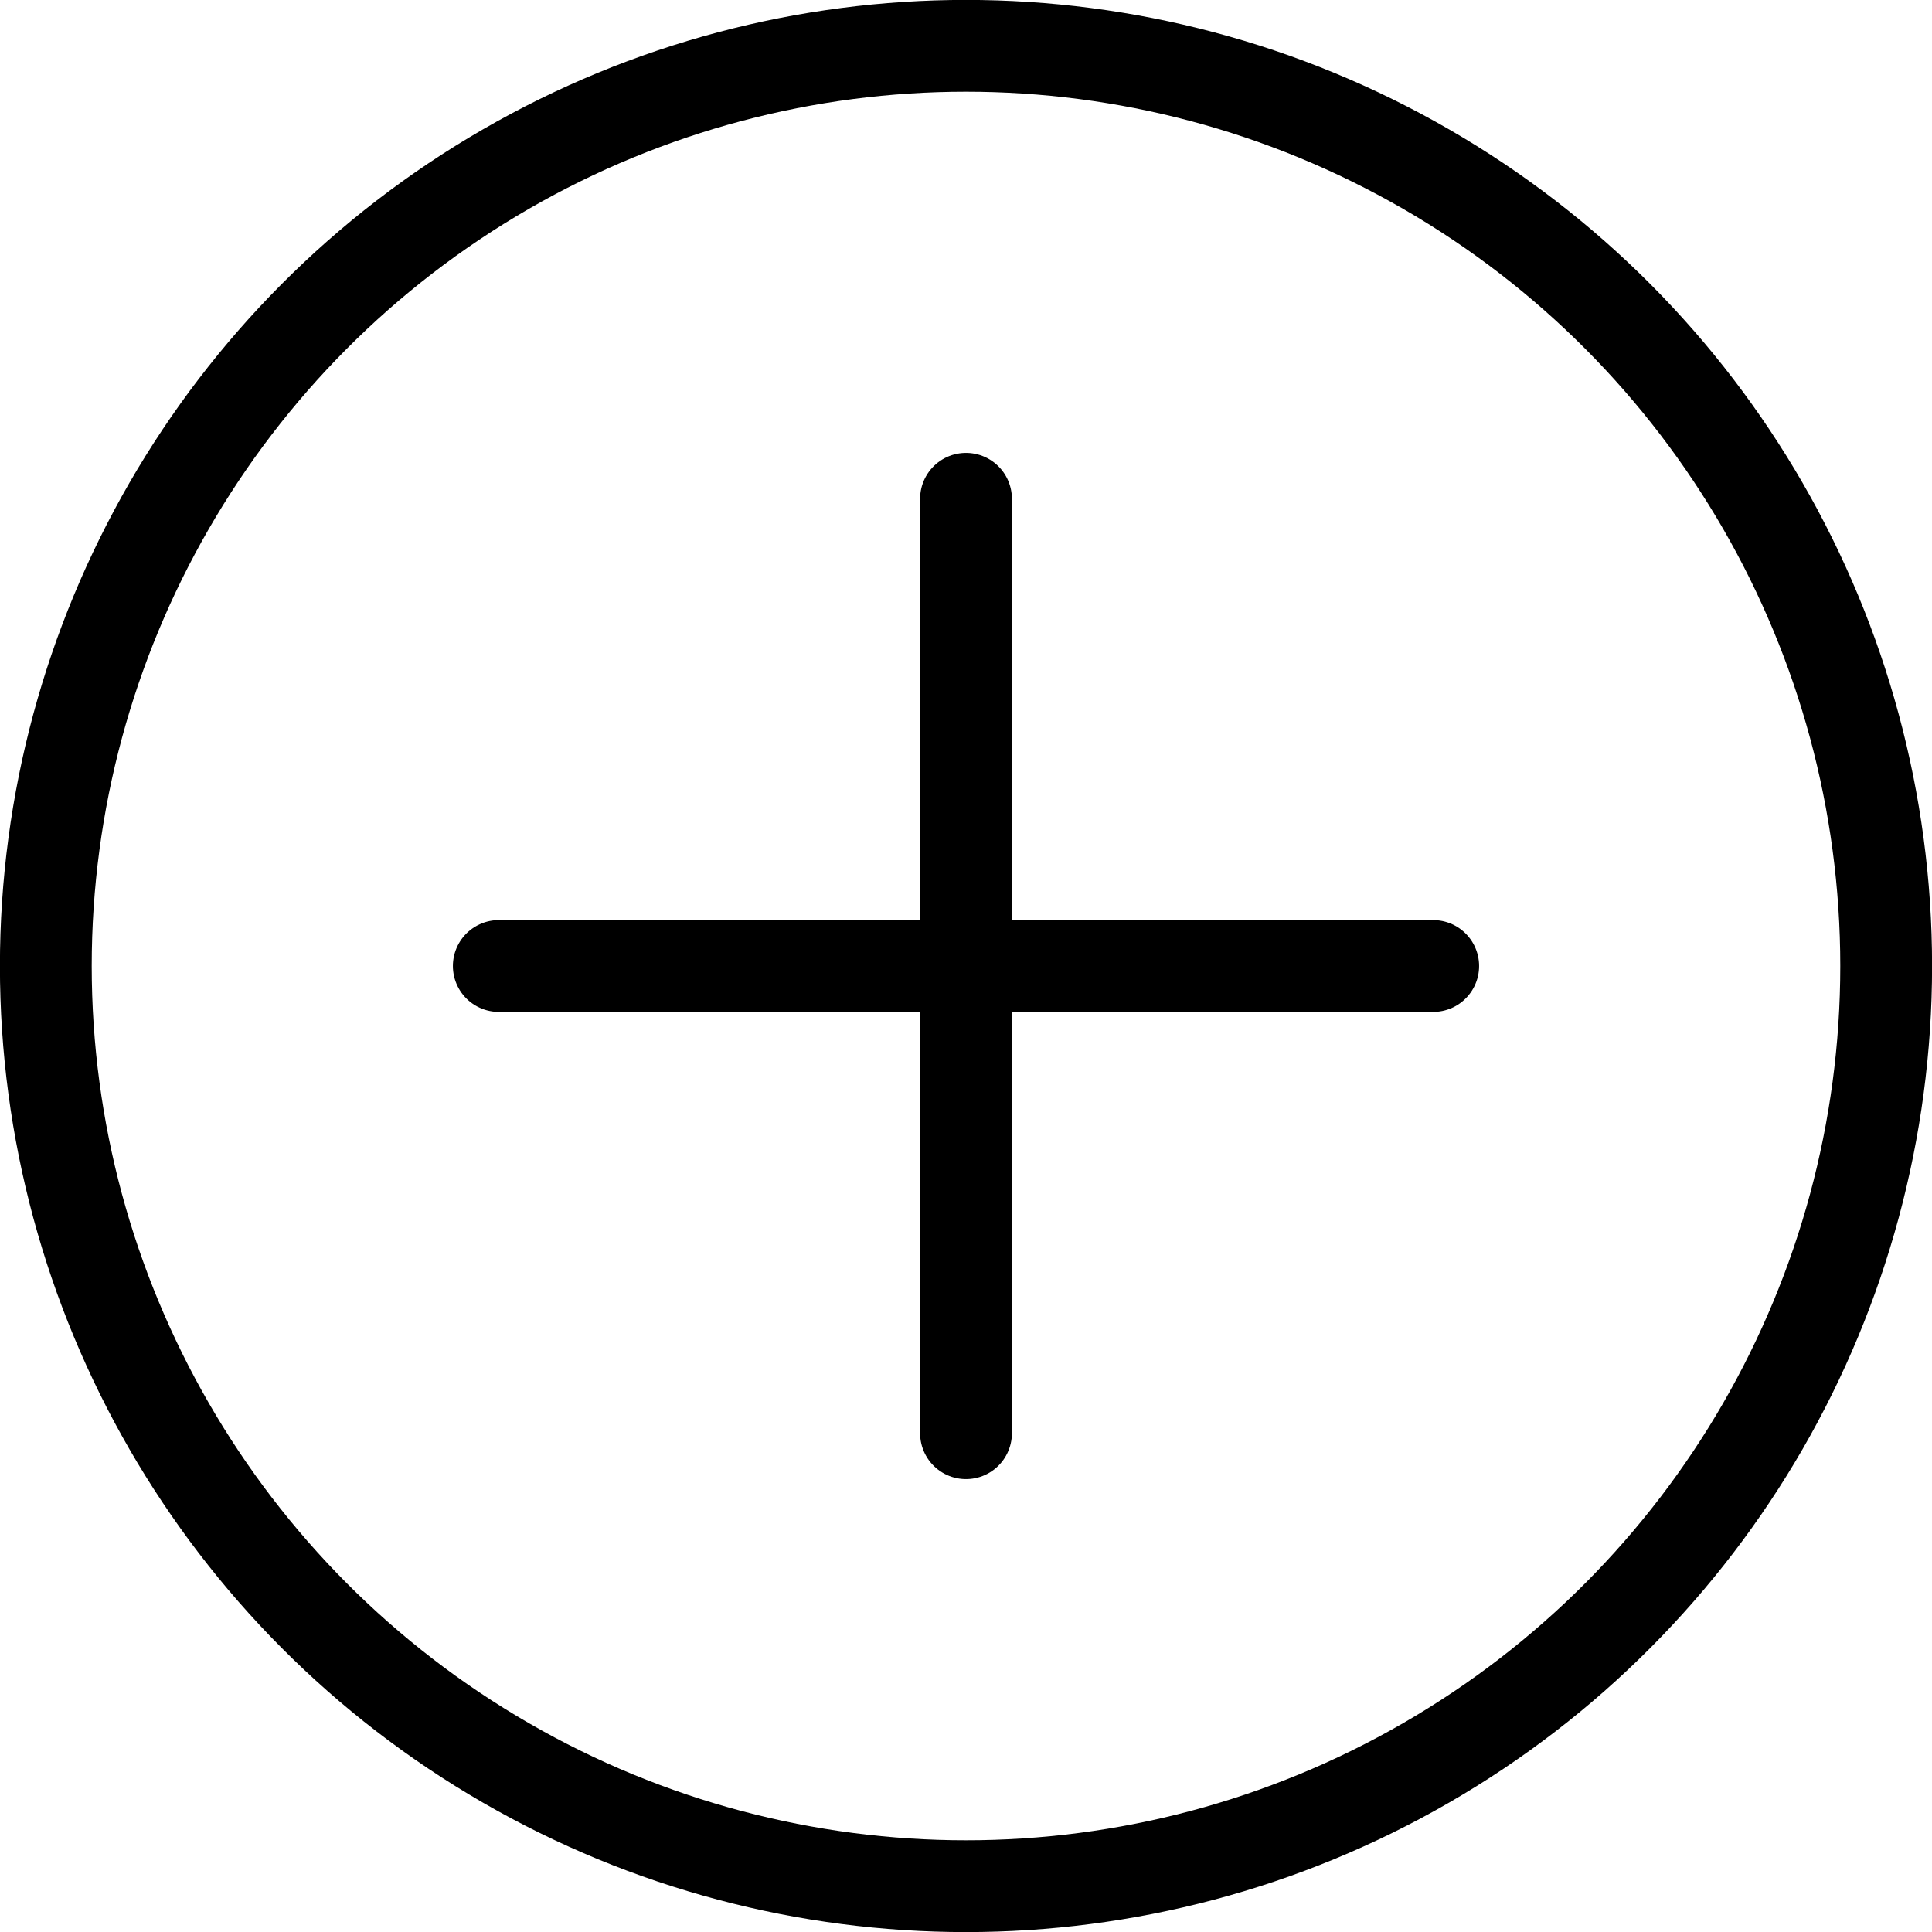 <?xml version="1.0" encoding="UTF-8"?><svg id="Ebene_2" xmlns="http://www.w3.org/2000/svg" viewBox="0 0 119.34 119.34"><defs><style>.cls-1{fill:none;stroke:#000;stroke-linecap:round;stroke-linejoin:round;stroke-width:5.67px;}</style></defs><g id="Texte_Icons"><g><line class="cls-1" x1="30.81" y1="59.67" x2="88.53" y2="59.67"/><line class="cls-1" x1="59.67" y1="30.81" x2="59.67" y2="88.53"/><circle class="cls-1" cx="59.67" cy="59.67" r="56.84"/></g></g></svg>